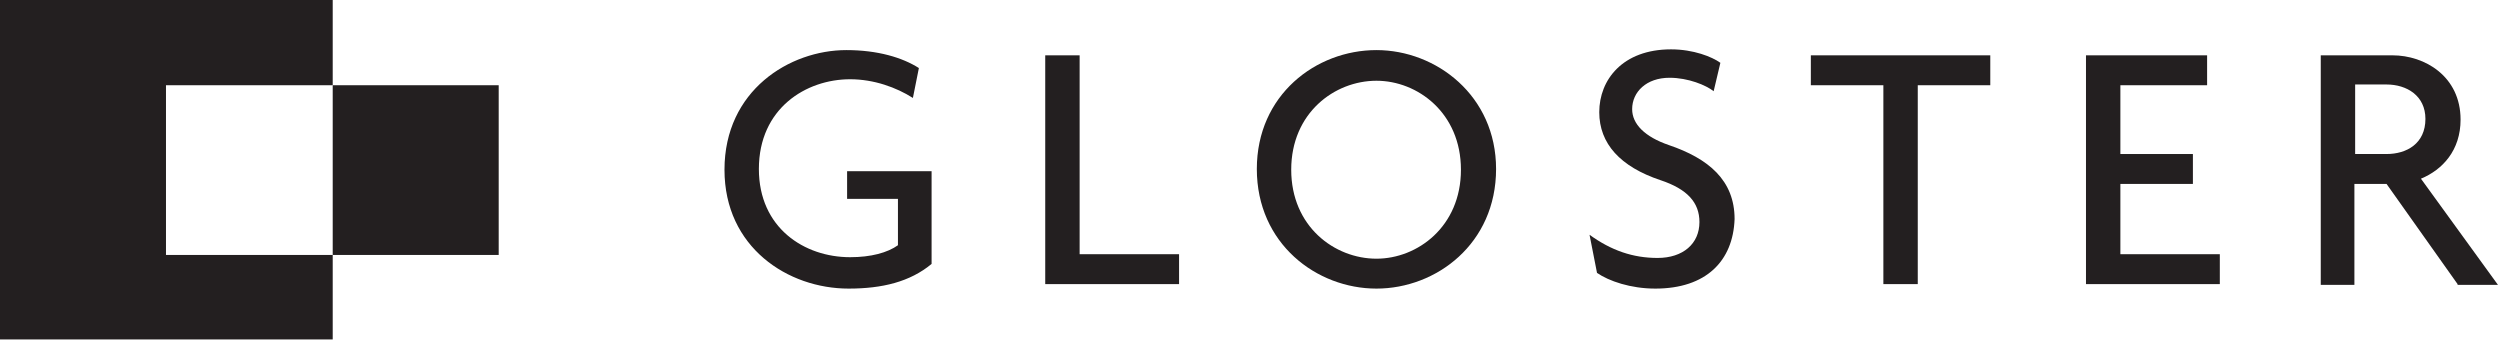 <?xml version="1.0" encoding="utf-8"?>
<!-- Generator: Adobe Illustrator 16.0.0, SVG Export Plug-In . SVG Version: 6.00 Build 0)  -->
<!DOCTYPE svg PUBLIC "-//W3C//DTD SVG 1.1//EN" "http://www.w3.org/Graphics/SVG/1.1/DTD/svg11.dtd">
<svg version="1.1" id="Layer_1" xmlns="http://www.w3.org/2000/svg" xmlns:xlink="http://www.w3.org/1999/xlink" x="0px" y="0px"
	 width="974px" height="133px" viewBox="0 0 974 133" enable-background="new 0 0 974 133" xml:space="preserve">
<polygon fill="#231F20" points="0,0 0,132.246 129.624,132.246 129.624,99.33 64.666,99.33 64.666,33.207 129.624,33.207 129.624,0 
	"/>
<rect x="129.624" y="33.207" fill="#231F20" width="64.667" height="66.123"/>
<path fill="#231F20" d="M330.614,112.438c-23.594,0-48.354-16.021-48.354-46.314c0-30.877,25.342-46.607,47.479-46.607
	c12.234,0,21.848,2.913,28.256,6.991l-2.33,11.652c-6.409-4.078-15.147-7.282-24.469-7.282c-17.187,0-35.537,11.36-35.537,34.955
	c0,23.012,17.769,34.372,35.537,34.372c8.156,0,14.564-1.748,18.643-4.66V77.482h-19.808V66.706h32.916v36.121
	C354.5,109.816,343.723,112.438,330.614,112.438"/>
<polygon fill="#231F20" points="407.224,110.689 407.224,21.556 420.623,21.556 420.623,99.039 459.364,99.039 459.364,110.689 "/>
<path fill="#231F20" d="M536.266,31.459c-16.313,0-33.207,12.525-33.207,34.664c0,22.138,16.895,34.664,33.207,34.664
	c16.021,0,32.916-12.525,32.916-34.664C569.182,43.985,552.286,31.459,536.266,31.459 M536.266,112.438
	c-23.304,0-46.606-17.477-46.606-46.606c0-28.837,23.012-46.315,46.606-46.315c23.303,0,46.606,17.769,46.606,46.315
	C582.872,94.961,559.568,112.438,536.266,112.438"/>
<path fill="#231F20" d="M644.917,112.438c-9.613,0-18.061-2.912-22.721-6.117l-2.913-14.855c8.447,6.117,16.895,9.029,26.508,9.029
	c9.903,0,16.312-5.533,16.312-13.98c0-7.574-4.66-12.816-15.146-16.313c-15.729-5.243-23.886-14.273-23.886-26.507
	c0-12.526,9.029-24.469,27.964-24.469c8.738,0,16.021,2.913,19.225,5.244l-2.621,11.069c-2.913-2.331-9.904-5.243-17.187-5.243
	c-9.03,0-14.564,5.534-14.564,12.234c0,5.826,4.952,10.778,14.273,13.982c15.438,5.244,25.634,13.691,25.634,28.837
	C675.211,101.66,664.725,112.438,644.917,112.438"/>
<polygon fill="#231F20" points="747.16,33.207 747.16,110.689 733.761,110.689 733.761,33.207 705.505,33.207 705.505,21.556 
	775.415,21.556 775.415,33.207 "/>
<polygon fill="#231F20" points="812.7,110.689 812.7,21.556 859.889,21.556 859.889,33.207 826.1,33.207 826.1,60.006 
	854.354,60.006 854.354,71.658 826.1,71.658 826.1,99.039 864.841,99.039 864.841,110.689 "/>
<path fill="#231F20" d="M929.799,32.916h-12.234v27.09h12.234c7.864,0,15.147-4.078,15.147-13.69
	C944.946,37.285,937.663,32.916,929.799,32.916 M957.472,110.689l-27.673-39.031h-12.525v39.324h-13.108V21.556h27.964
	c12.525,0,26.508,8.156,26.508,25.051c0,11.943-6.991,19.517-15.438,23.013l30.003,41.363h-15.729V110.689z"/>
</svg>
